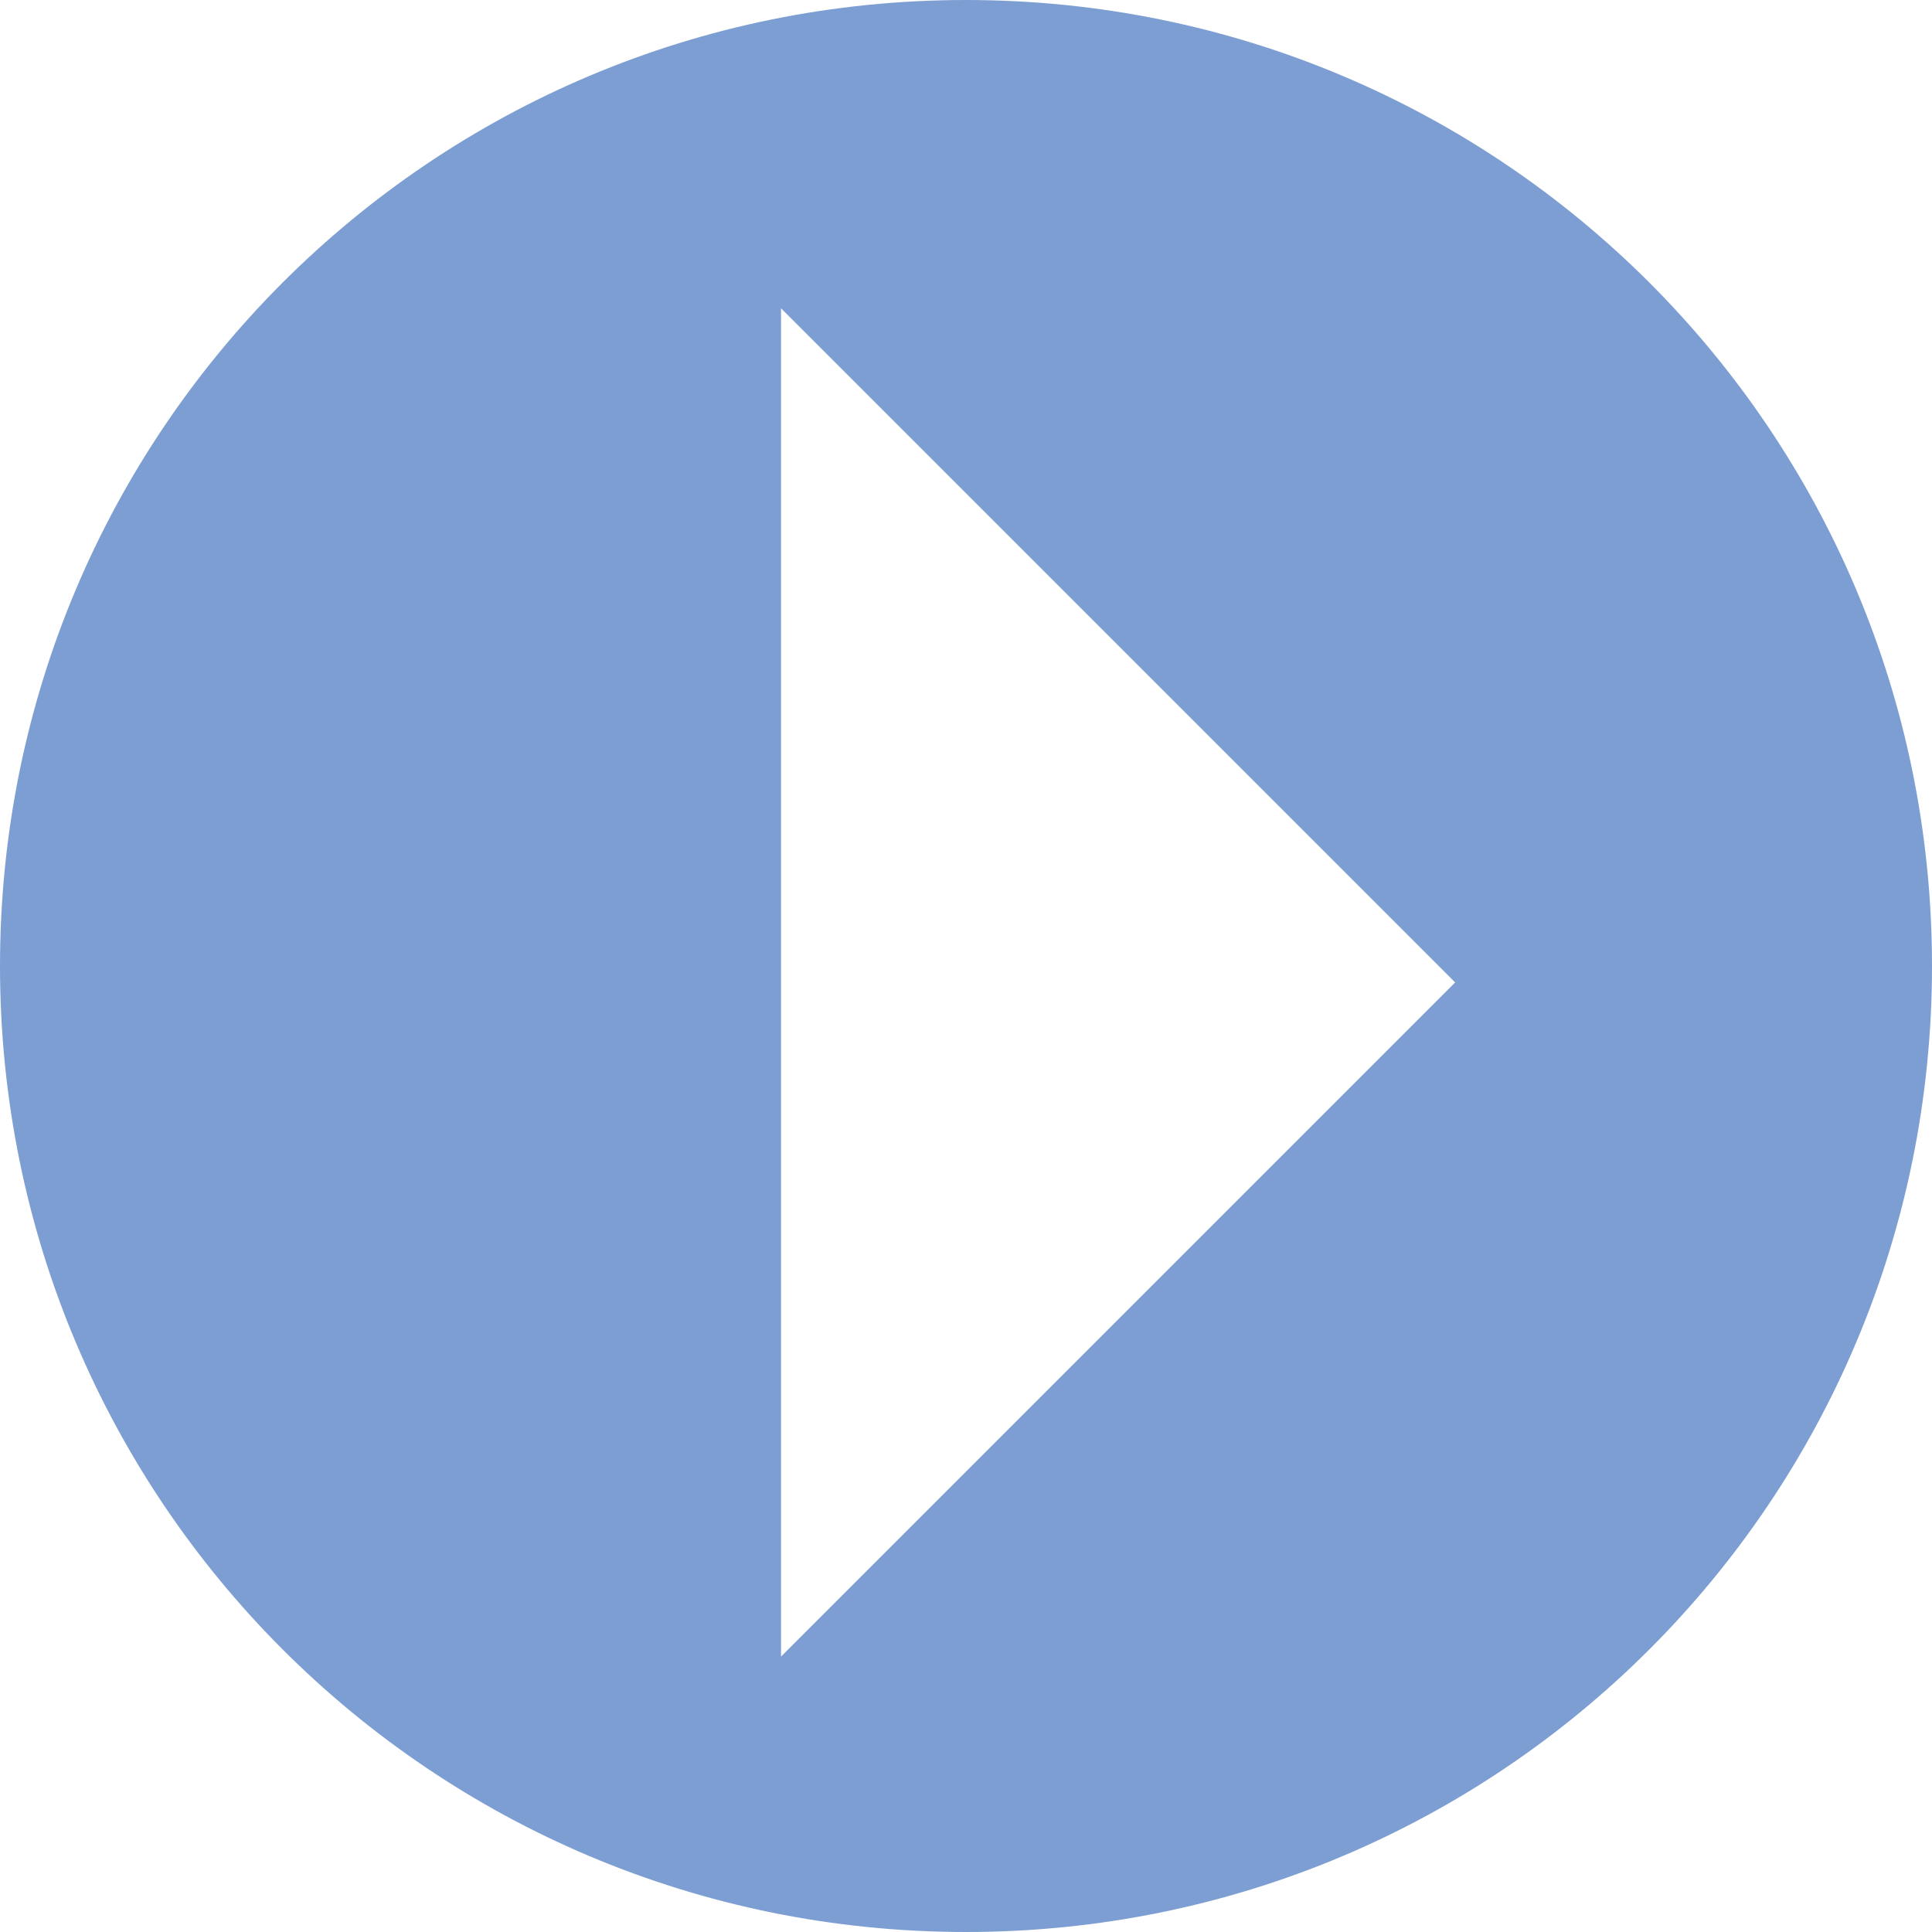 <?xml version="1.0" encoding="utf-8"?>
<!-- Generator: Adobe Illustrator 19.1.0, SVG Export Plug-In . SVG Version: 6.00 Build 0)  -->
<svg version="1.1" id="Layer_1" xmlns="http://www.w3.org/2000/svg" xmlns:xlink="http://www.w3.org/1999/xlink" x="0px" y="0px"
	 viewBox="0 0 47 47" style="enable-background:new 0 0 47 47;" xml:space="preserve">
<style type="text/css">
	.st0{opacity:0.54;fill:#0F4DAF;}
</style>
<path class="st0" d="M0,23.5C0,36.5,10.5,47,23.5,47C36.5,47,47,36.5,47,23.5C47,10.5,36.5,0,23.5,0C10.5,0,0,10.5,0,23.5z M19,7.5
	l16.4,16.4L19,40.3V7.5z"/>
</svg>
